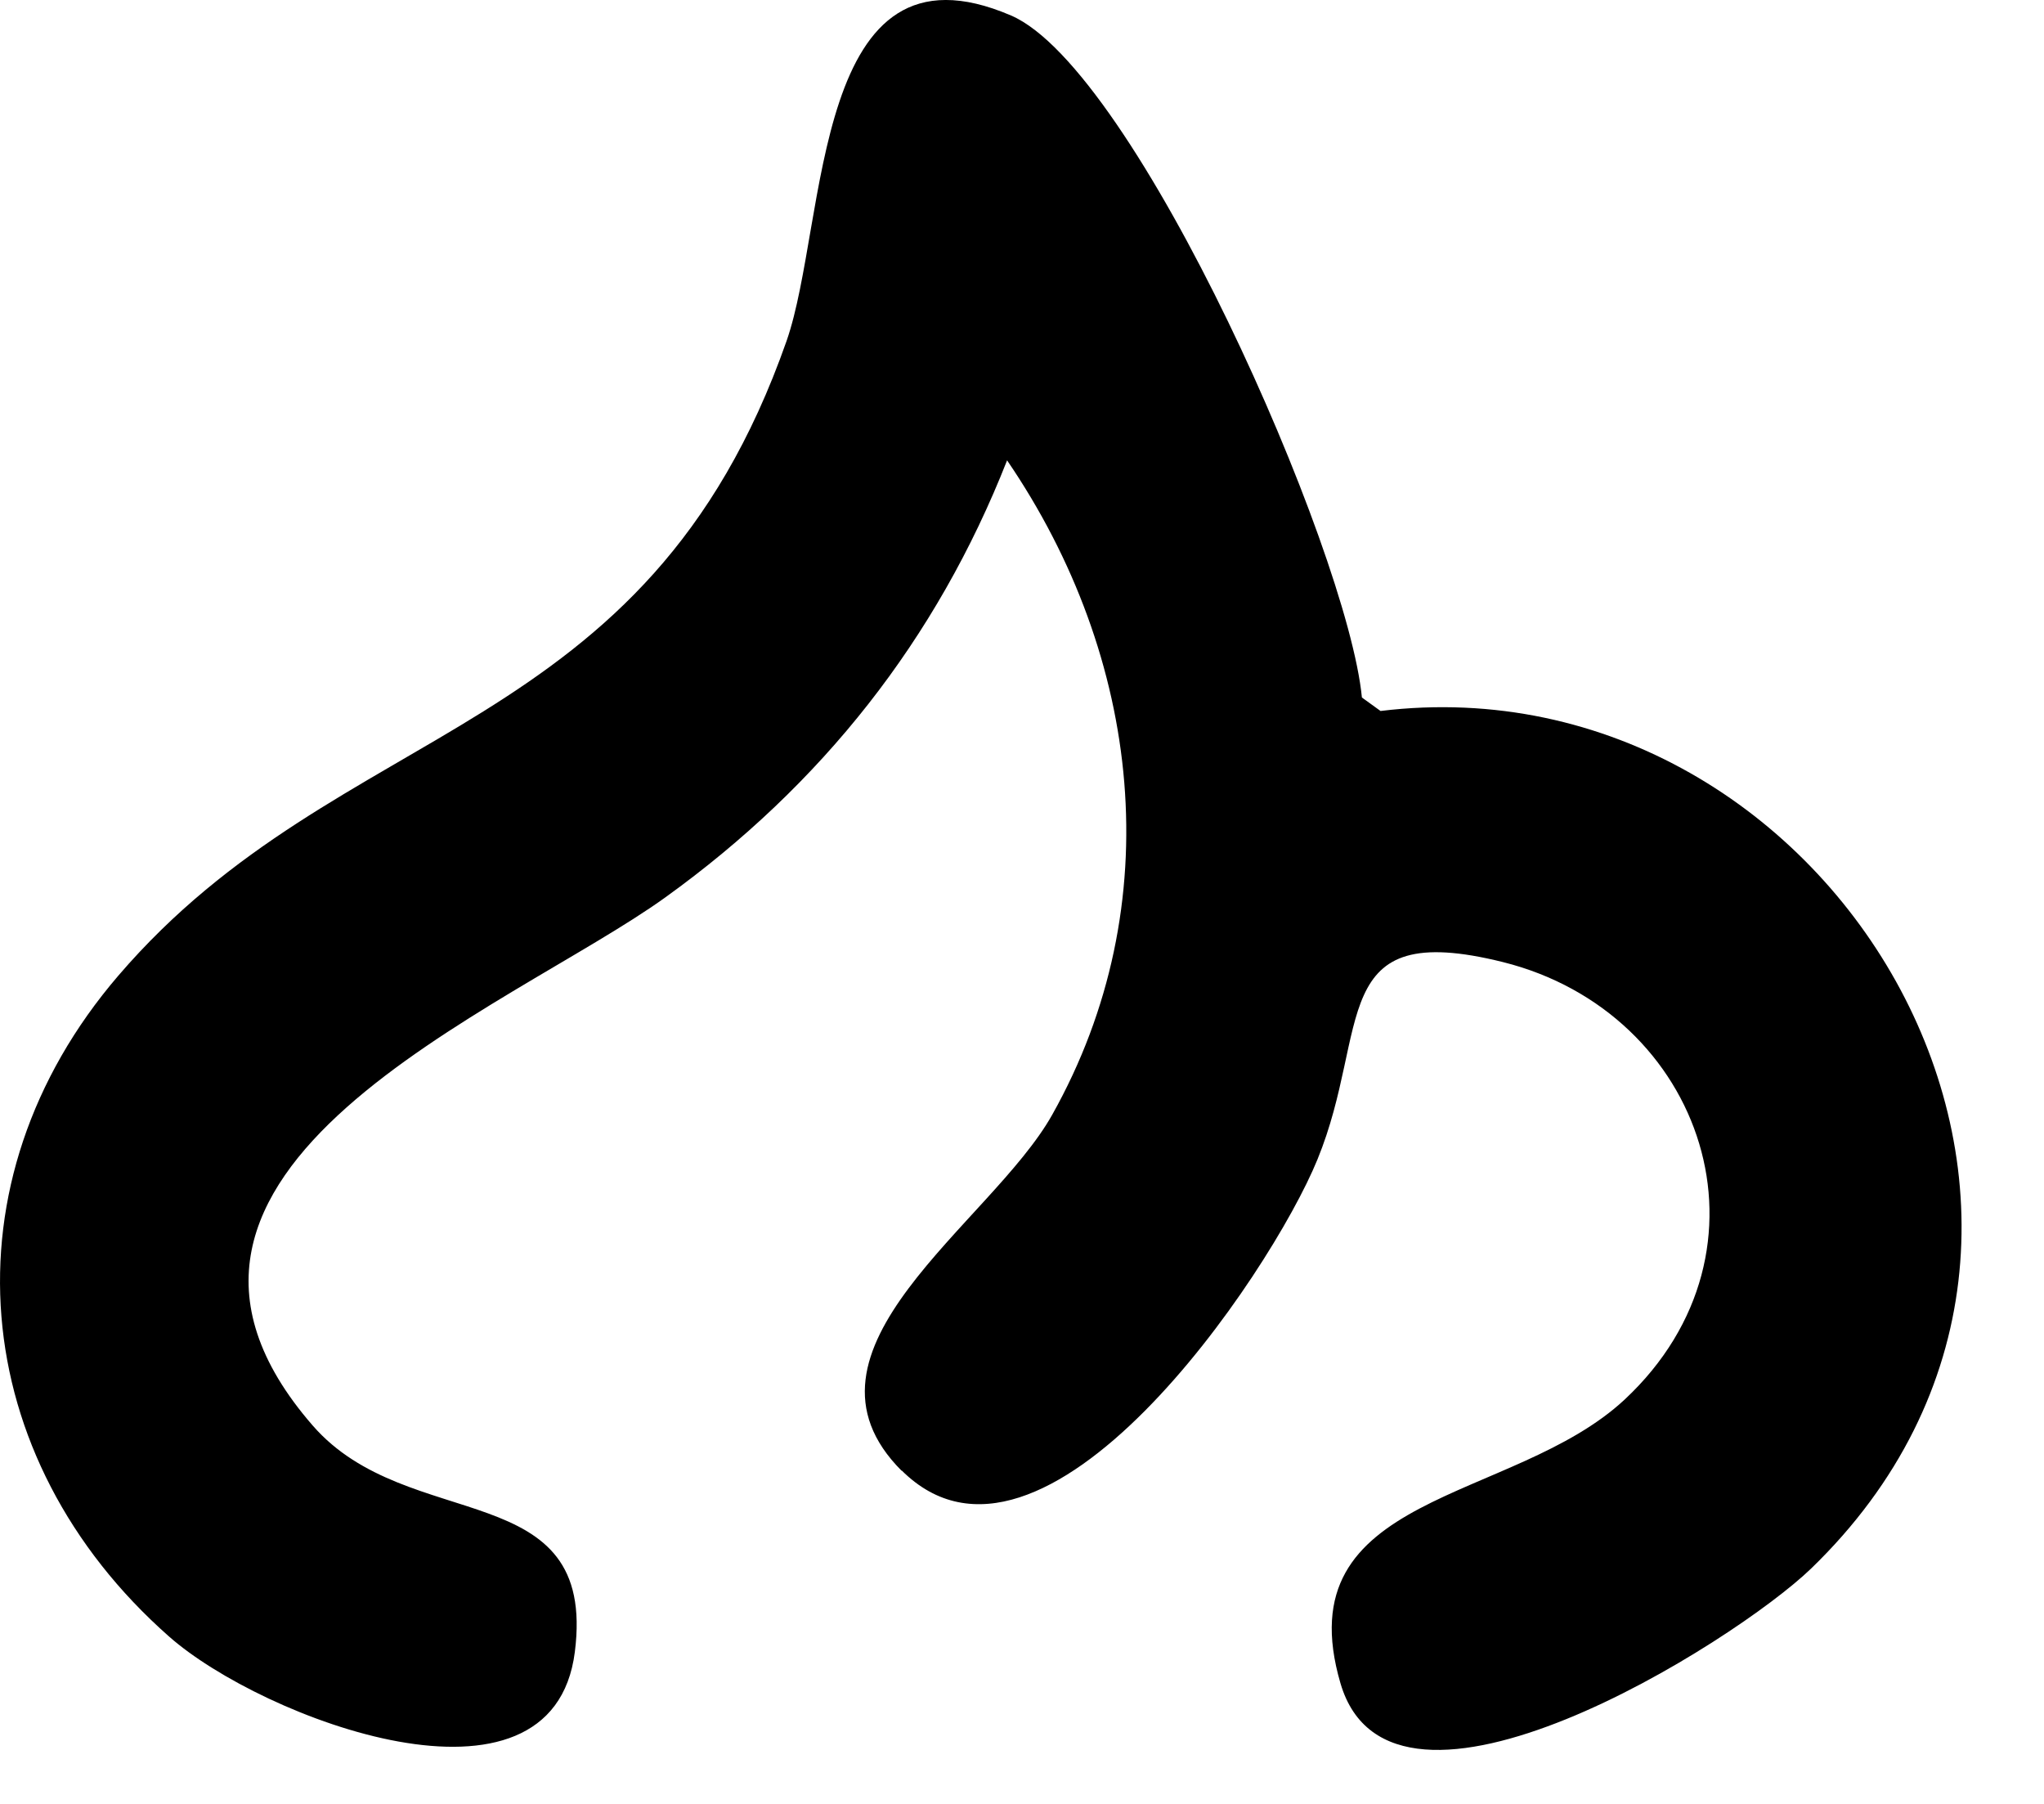 <?xml version="1.0" encoding="utf-8"?>
<svg xmlns="http://www.w3.org/2000/svg" fill="none" height="100%" overflow="visible" preserveAspectRatio="none" style="display: block;" viewBox="0 0 17 15" width="100%">
<path d="M7.501 12.232C6.491 11.225 8.243 10.175 8.751 9.27C9.733 7.521 9.493 5.464 8.376 3.828C7.789 5.32 6.835 6.525 5.535 7.461C4.234 8.398 0.742 9.718 2.601 11.854C3.396 12.768 4.968 12.26 4.781 13.736C4.595 15.211 2.18 14.291 1.407 13.609C-0.277 12.125 -0.488 9.828 0.984 8.113C2.843 5.946 5.368 6.18 6.542 2.835C6.886 1.85 6.748 -0.585 8.409 0.129C9.445 0.575 11.208 4.57 11.327 5.8L11.482 5.912C15.273 5.45 18.03 10.178 15.062 13.044C14.424 13.659 11.575 15.448 11.149 13.998C10.681 12.401 12.582 12.505 13.513 11.637C14.842 10.395 14.173 8.418 12.5 8C11.027 7.633 11.403 8.553 10.957 9.642C10.565 10.601 8.672 13.397 7.498 12.226L7.501 12.232Z" fill="black" id="Vector"/>
</svg>